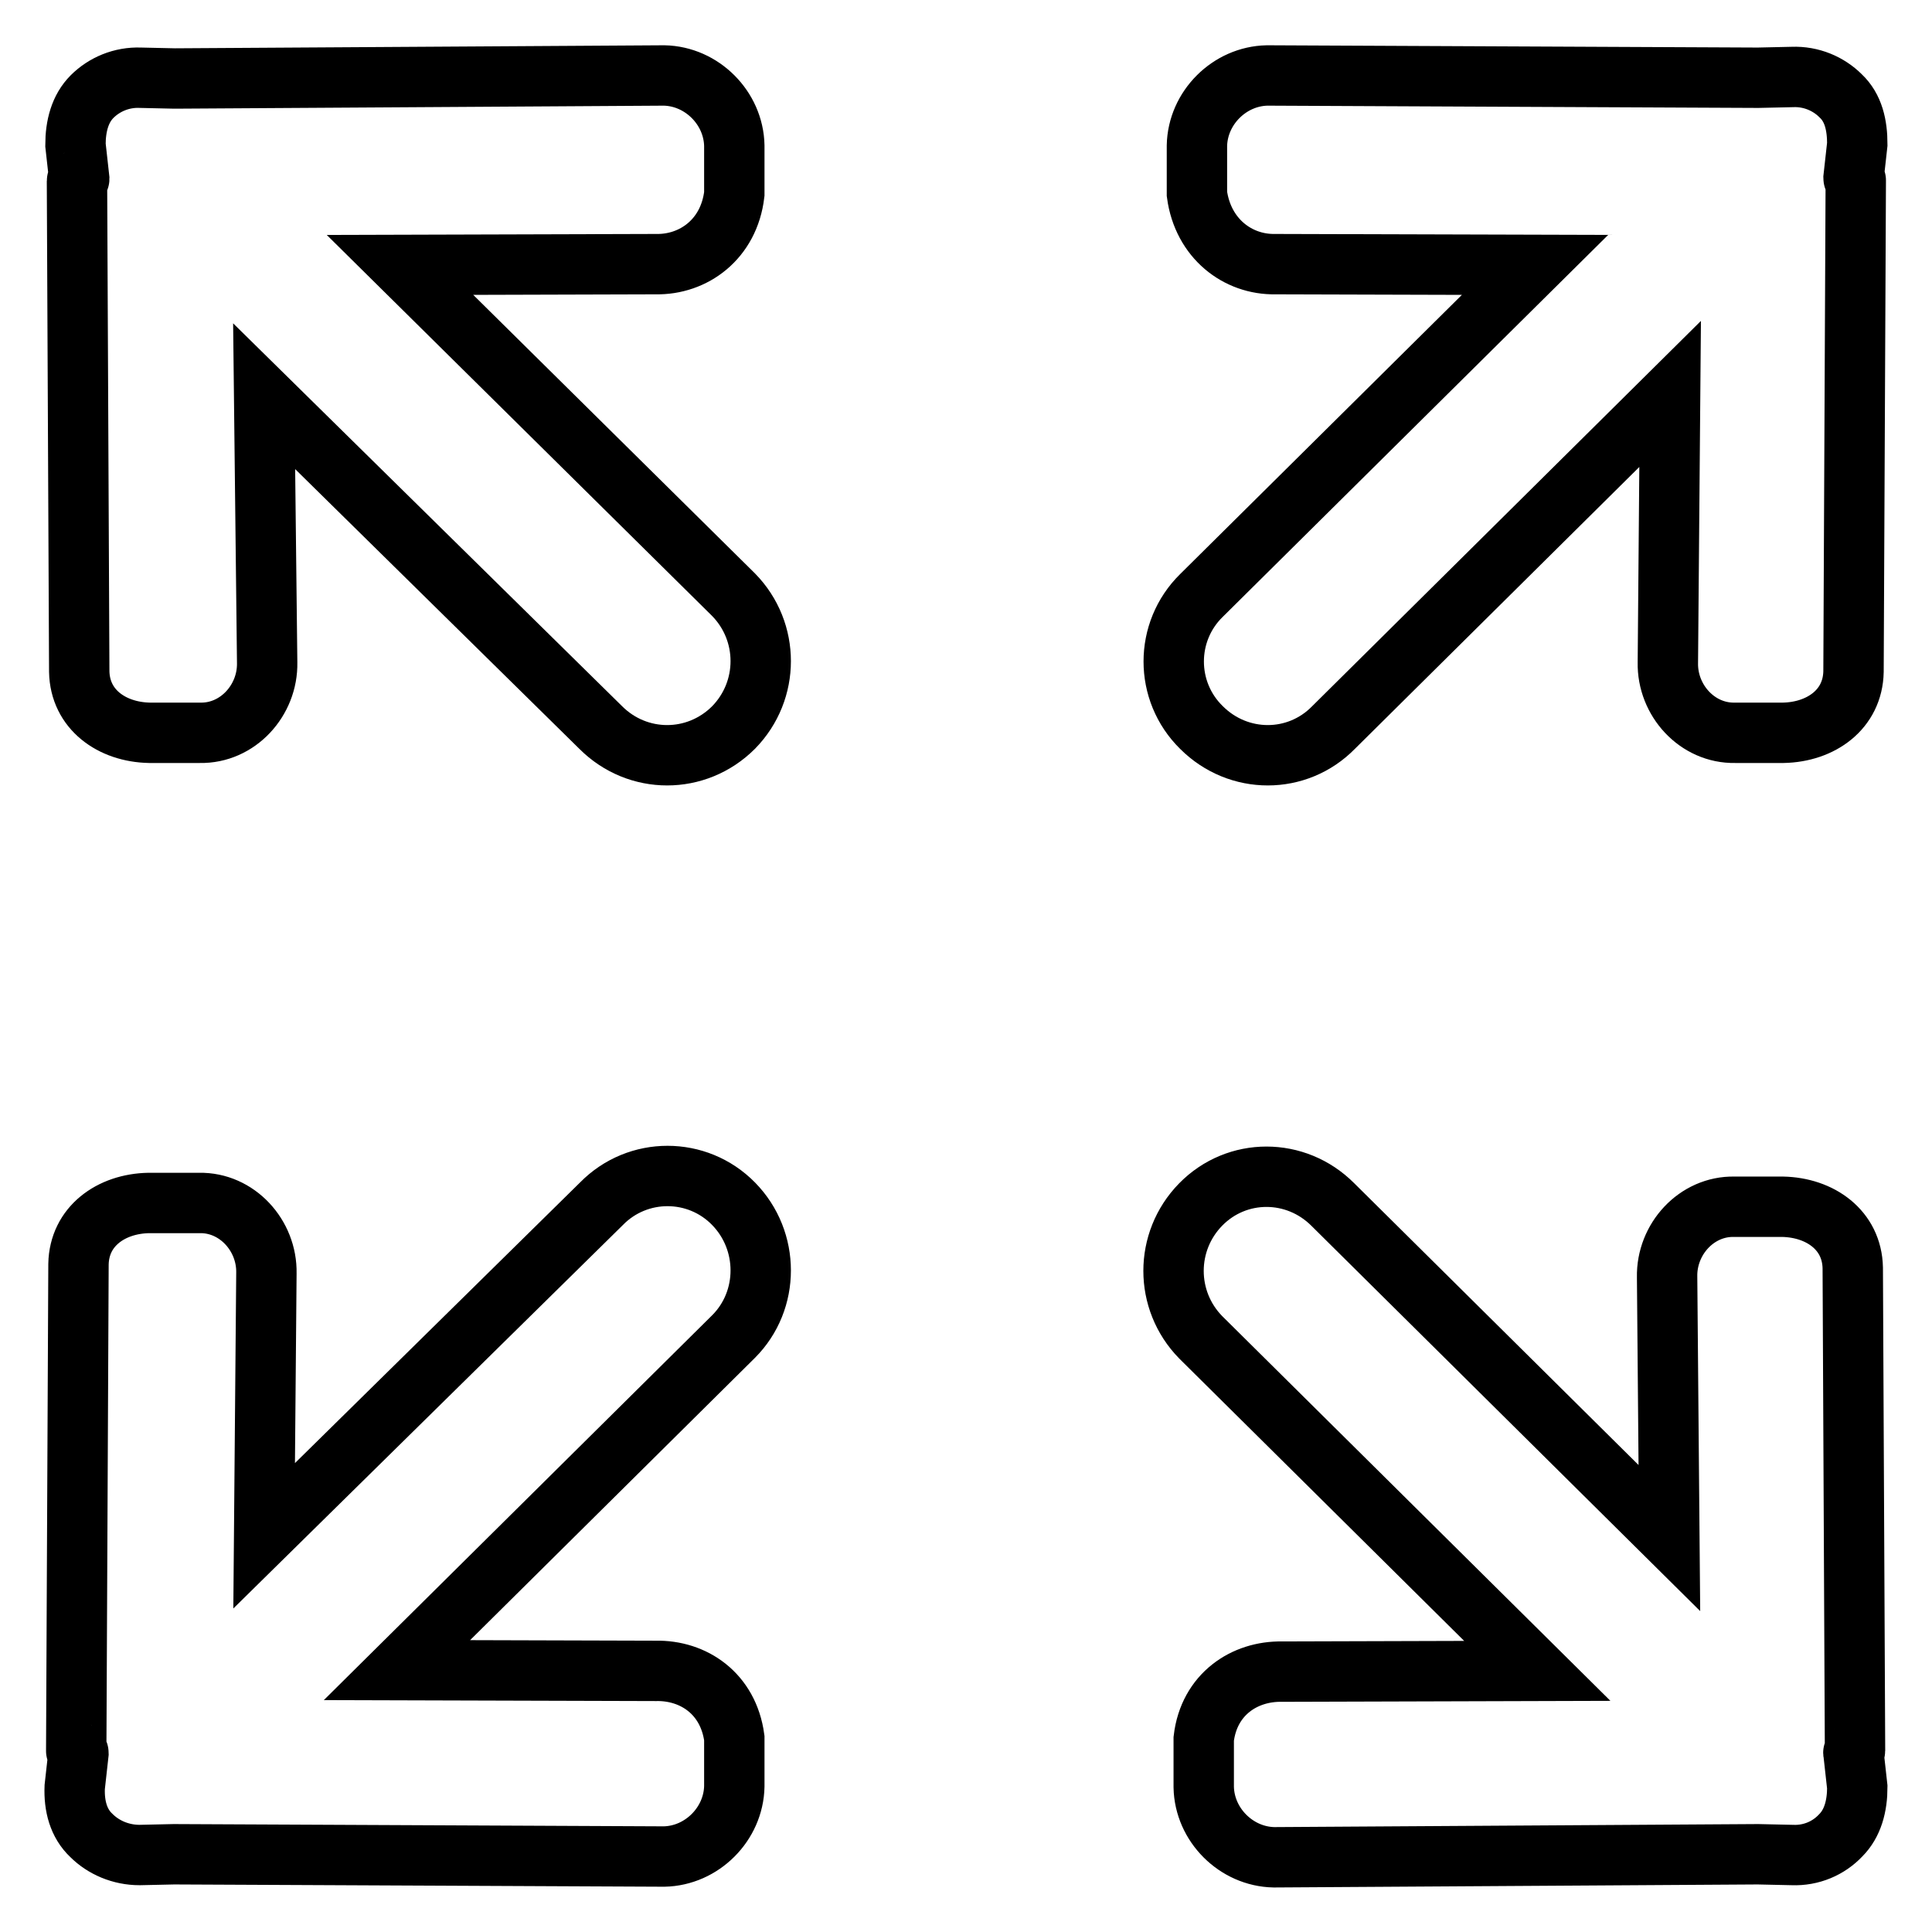 <?xml version="1.0" encoding="utf-8"?>
<!-- Svg Vector Icons : http://www.onlinewebfonts.com/icon -->
<!DOCTYPE svg PUBLIC "-//W3C//DTD SVG 1.1//EN" "http://www.w3.org/Graphics/SVG/1.1/DTD/svg11.dtd">
<svg version="1.1" xmlns="http://www.w3.org/2000/svg" xmlns:xlink="http://www.w3.org/1999/xlink" x="0px" y="0px" viewBox="0 0 256 256" enable-background="new 0 0 256 256" xml:space="preserve">
<g> <path stroke-width="8" fill-opacity="0" stroke="#000000"  d="M53,35.1l33.9-0.1c5,0.1,9.7-3.3,10.4-9.3v-6.4c-0.1-5-4.3-9.2-9.3-9.3l-64.7,0.4c-0.1,0-0.2,0-0.2,0 l-4.5-0.1c-2.5-0.1-4.8,0.9-6.4,2.5c-1.6,1.6-2.2,3.9-2.2,6.4l0.5,4.5c0,0.1-0.3,0.1-0.3,0.3l0.3,65c0.1,5,4.3,8,9.3,8.1h6.7 c5,0.1,9-4.3,8.9-9.3L35,52.5l44.6,43.9c4.9,4.9,12.7,4.9,17.6,0c4.8-4.9,4.8-12.7,0-17.6L53,35.1L53,35.1z M245.8,232l-0.3-64 c-0.1-5-4.3-8-9.3-8.1l-6.4,0c-5-0.1-9,4.3-8.9,9.3l0.3,34.6l-44.6-44.2c-4.9-4.9-12.7-4.9-17.5,0c-4.8,4.9-4.8,12.7,0,17.6 l44.6,44.2l-33.8,0.1c-5-0.1-9.7,3-10.4,8.9v6.4c0.1,5,4.3,9.2,9.3,9.3l63.9-0.4c0.1,0,0.2,0,0.3,0l4.5,0.1 c2.5,0.1,4.8-0.9,6.4-2.6c1.6-1.6,2.2-3.9,2.2-6.4l-0.5-4.5C245.5,232.2,245.8,232.1,245.8,232L245.8,232z M97.2,159.5 c-4.8-4.9-12.7-4.9-17.5,0L35,203.5l0.3-34.8c0.1-5-3.9-9.4-8.9-9.3h-6.7c-5,0.1-9.2,3.1-9.3,8.1L10.1,232c0,0.1,0.3,0.1,0.3,0.3 l-0.5,4.5c-0.1,2.5,0.5,4.8,2.2,6.4c1.6,1.6,3.9,2.6,6.4,2.6l4.5-0.1c0.1,0,0.1,0,0.3,0L88,246c5-0.1,9.2-4.3,9.3-9.3v-6.4 c-0.8-5.9-5.4-9-10.4-8.9l-34.3-0.1l44.6-44.2C102,172.3,102,164.4,97.2,159.5L97.2,159.5z M159.2,96.4c4.9,4.9,12.7,4.9,17.5,0 l44.6-44.2l-0.3,35.6c-0.1,5,3.9,9.4,8.9,9.3h6.4c5-0.1,9.2-3.1,9.3-8.1l0.3-65.1c0-0.1-0.3-0.2-0.3-0.3l0.5-4.5 c0-2.5-0.5-4.8-2.2-6.4c-1.6-1.6-3.9-2.6-6.4-2.5l-4.5,0.1c-0.1,0-0.2,0-0.3,0L167.9,10c-5,0.1-9.2,4.3-9.3,9.3l0,6.4 c0.8,5.9,5.4,9.4,10.4,9.3l34.4,0.1l-44.2,43.8C154.3,83.7,154.3,91.6,159.2,96.4L159.2,96.4z"/></g>
</svg>